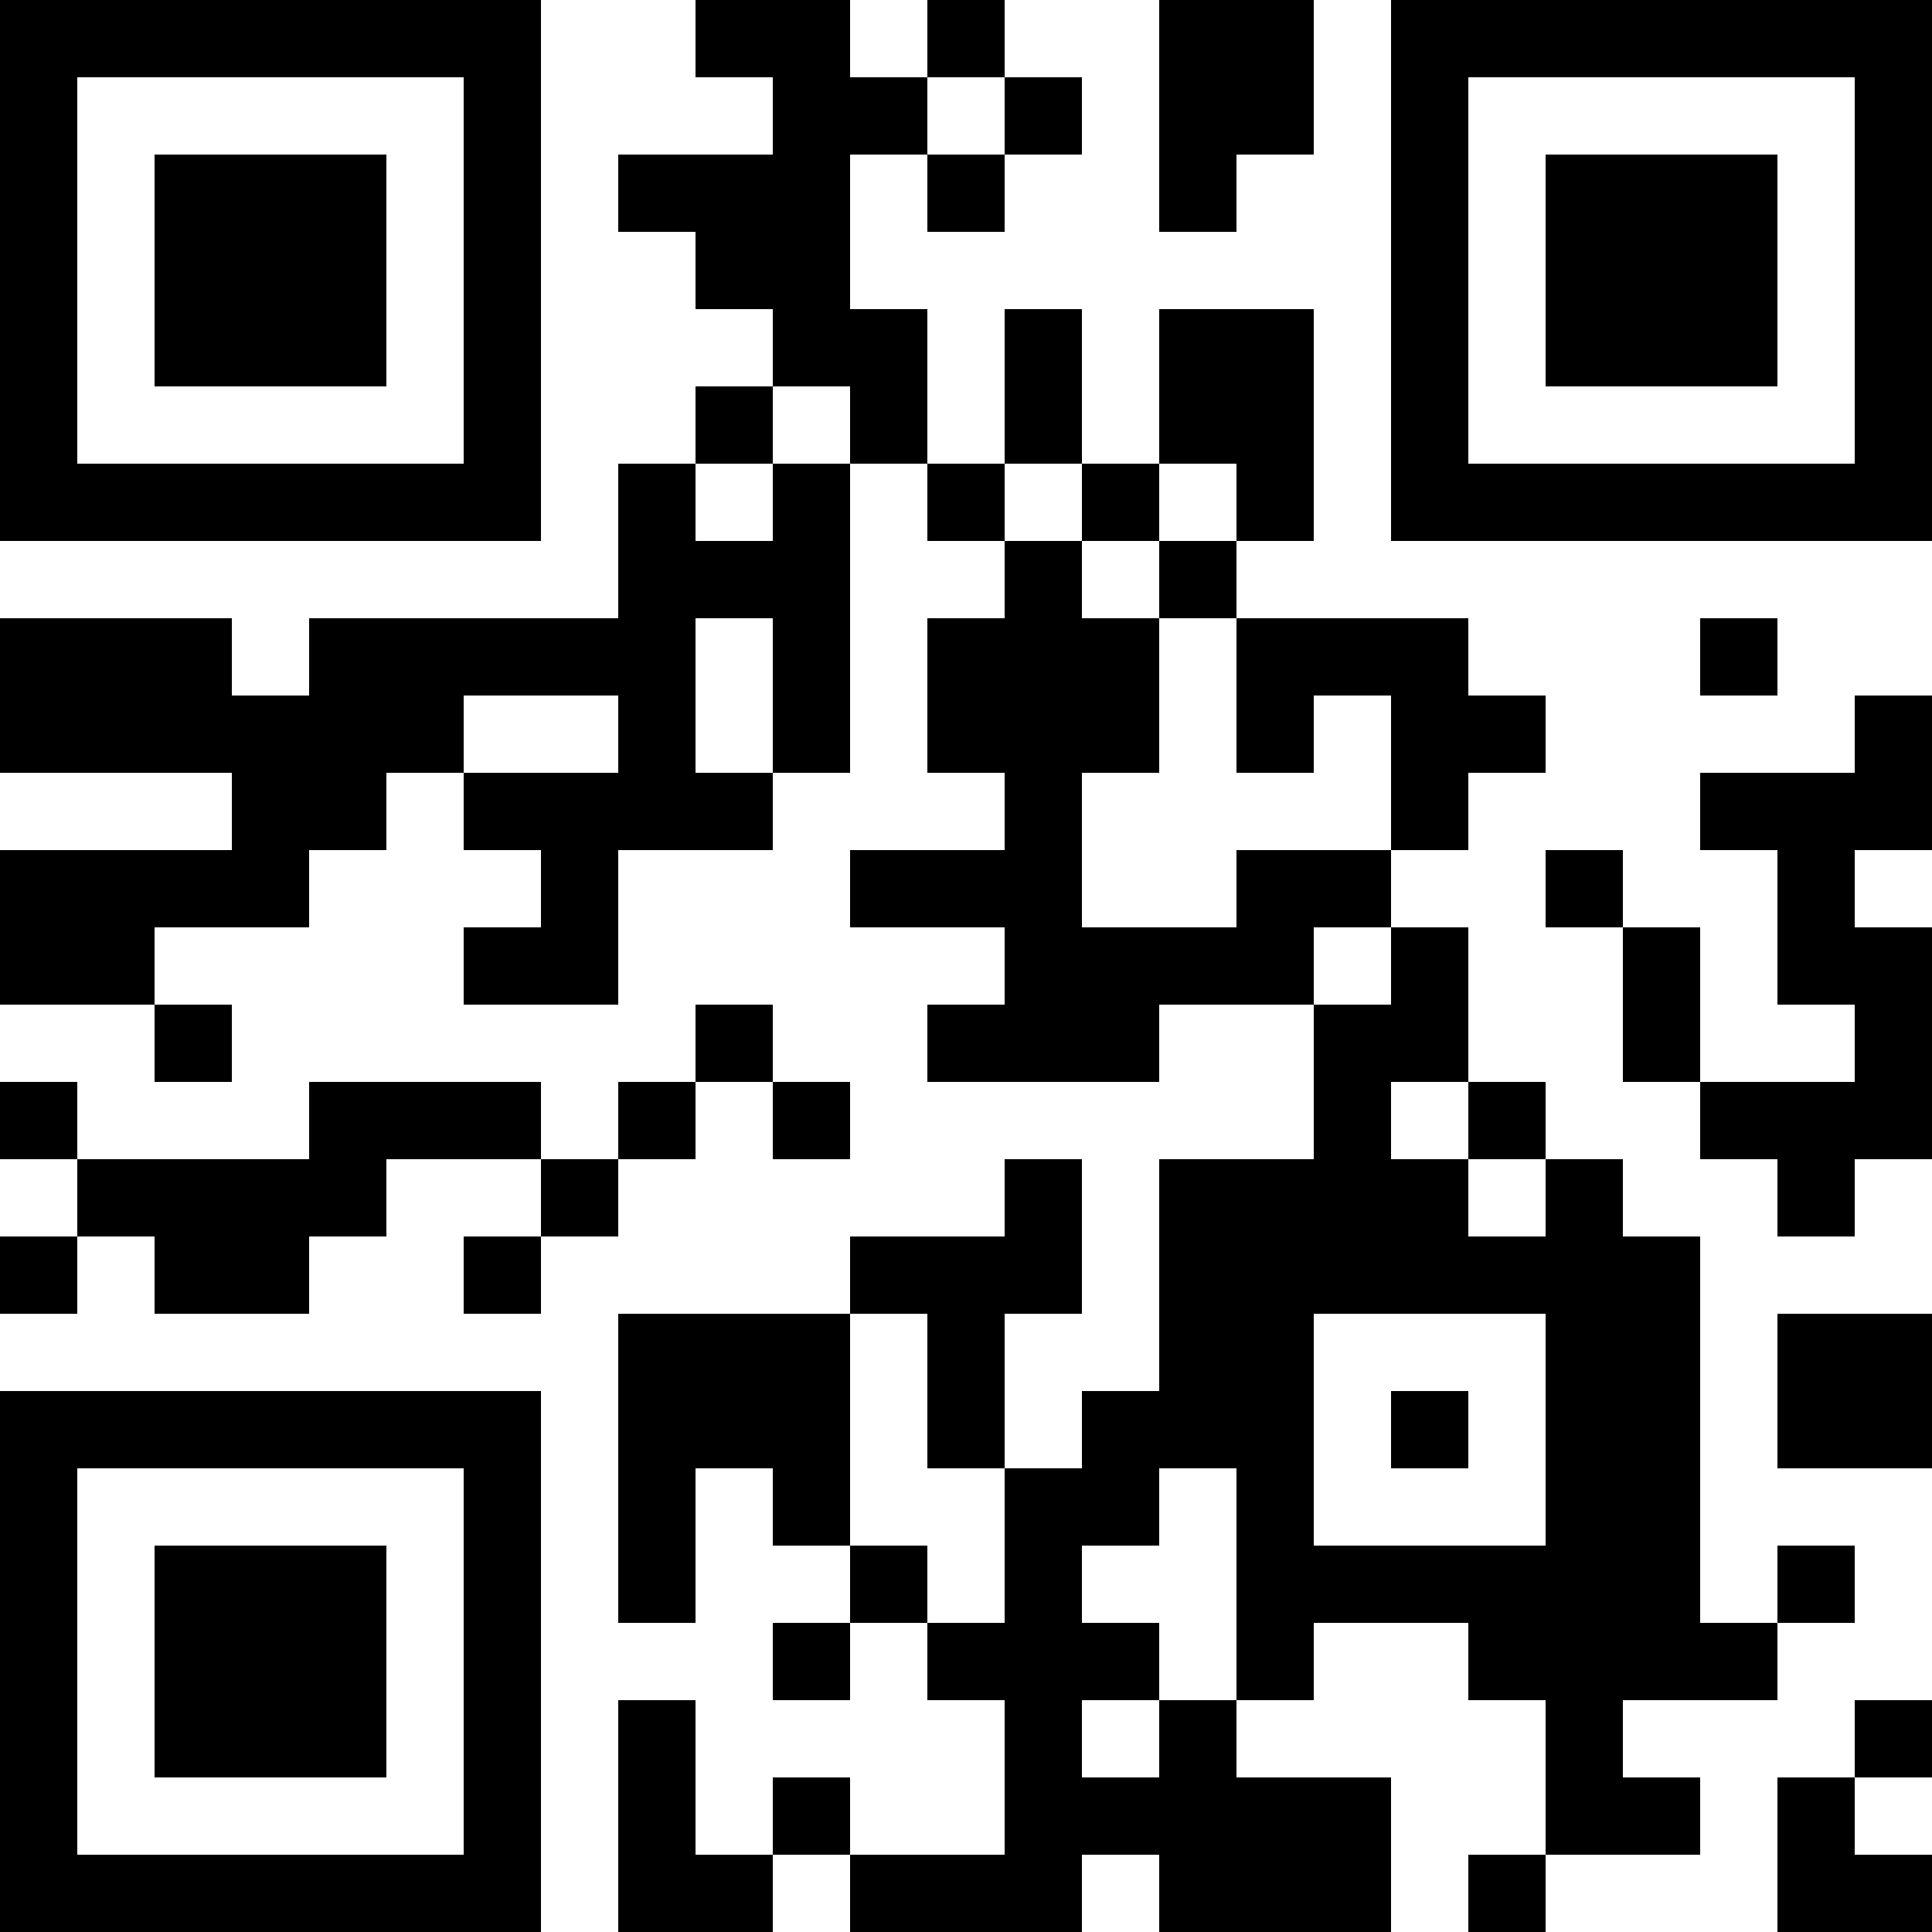 <?xml version="1.0" encoding="UTF-8"?>
<svg xmlns="http://www.w3.org/2000/svg" version="1.1" width="1000" height="1000" viewBox="0 0 1000 1000"><rect x="0" y="0" width="1000" height="1000" fill="#ffffff"/><g transform="scale(40)"><g transform="translate(0,0)"><path fill-rule="evenodd" d="M9 0L9 1L10 1L10 2L8 2L8 3L9 3L9 4L10 4L10 5L9 5L9 6L8 6L8 8L4 8L4 9L3 9L3 8L0 8L0 10L3 10L3 11L0 11L0 13L2 13L2 14L3 14L3 13L2 13L2 12L4 12L4 11L5 11L5 10L6 10L6 11L7 11L7 12L6 12L6 13L8 13L8 11L10 11L10 10L11 10L11 6L12 6L12 7L13 7L13 8L12 8L12 10L13 10L13 11L11 11L11 12L13 12L13 13L12 13L12 14L15 14L15 13L17 13L17 15L15 15L15 18L14 18L14 19L13 19L13 17L14 17L14 15L13 15L13 16L11 16L11 17L8 17L8 21L9 21L9 19L10 19L10 20L11 20L11 21L10 21L10 22L11 22L11 21L12 21L12 22L13 22L13 24L11 24L11 23L10 23L10 24L9 24L9 22L8 22L8 25L10 25L10 24L11 24L11 25L14 25L14 24L15 24L15 25L18 25L18 23L16 23L16 22L17 22L17 21L19 21L19 22L20 22L20 24L19 24L19 25L20 25L20 24L22 24L22 23L21 23L21 22L23 22L23 21L24 21L24 20L23 20L23 21L22 21L22 16L21 16L21 15L20 15L20 14L19 14L19 12L18 12L18 11L19 11L19 10L20 10L20 9L19 9L19 8L16 8L16 7L17 7L17 4L15 4L15 6L14 6L14 4L13 4L13 6L12 6L12 4L11 4L11 2L12 2L12 3L13 3L13 2L14 2L14 1L13 1L13 0L12 0L12 1L11 1L11 0ZM15 0L15 3L16 3L16 2L17 2L17 0ZM12 1L12 2L13 2L13 1ZM10 5L10 6L9 6L9 7L10 7L10 6L11 6L11 5ZM13 6L13 7L14 7L14 8L15 8L15 10L14 10L14 12L16 12L16 11L18 11L18 9L17 9L17 10L16 10L16 8L15 8L15 7L16 7L16 6L15 6L15 7L14 7L14 6ZM9 8L9 10L10 10L10 8ZM22 8L22 9L23 9L23 8ZM6 9L6 10L8 10L8 9ZM24 9L24 10L22 10L22 11L23 11L23 13L24 13L24 14L22 14L22 12L21 12L21 11L20 11L20 12L21 12L21 14L22 14L22 15L23 15L23 16L24 16L24 15L25 15L25 12L24 12L24 11L25 11L25 9ZM17 12L17 13L18 13L18 12ZM9 13L9 14L8 14L8 15L7 15L7 14L4 14L4 15L1 15L1 14L0 14L0 15L1 15L1 16L0 16L0 17L1 17L1 16L2 16L2 17L4 17L4 16L5 16L5 15L7 15L7 16L6 16L6 17L7 17L7 16L8 16L8 15L9 15L9 14L10 14L10 15L11 15L11 14L10 14L10 13ZM18 14L18 15L19 15L19 16L20 16L20 15L19 15L19 14ZM11 17L11 20L12 20L12 21L13 21L13 19L12 19L12 17ZM17 17L17 20L20 20L20 17ZM23 17L23 19L25 19L25 17ZM18 18L18 19L19 19L19 18ZM15 19L15 20L14 20L14 21L15 21L15 22L14 22L14 23L15 23L15 22L16 22L16 19ZM24 22L24 23L23 23L23 25L25 25L25 24L24 24L24 23L25 23L25 22ZM0 0L0 7L7 7L7 0ZM1 1L1 6L6 6L6 1ZM2 2L2 5L5 5L5 2ZM18 0L18 7L25 7L25 0ZM19 1L19 6L24 6L24 1ZM20 2L20 5L23 5L23 2ZM0 18L0 25L7 25L7 18ZM1 19L1 24L6 24L6 19ZM2 20L2 23L5 23L5 20Z" fill="#000000"/></g></g></svg>
